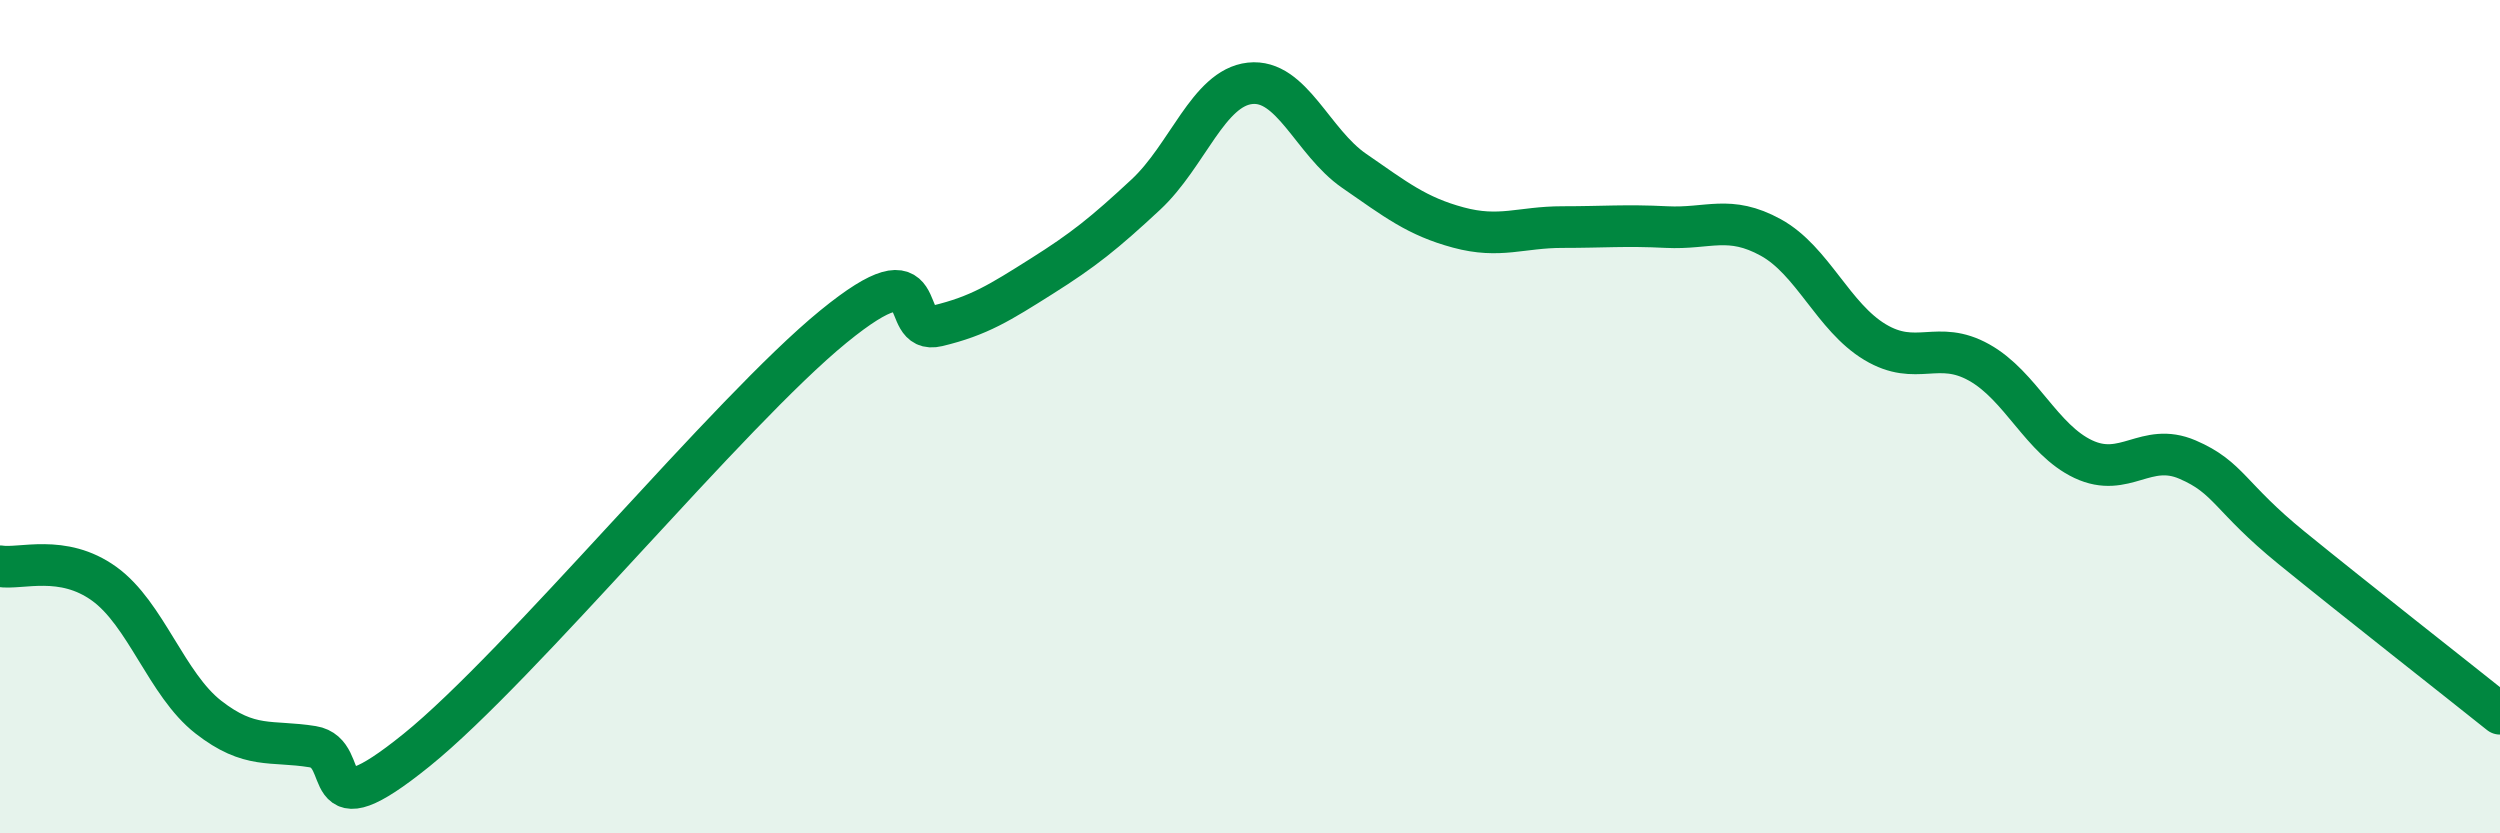 
    <svg width="60" height="20" viewBox="0 0 60 20" xmlns="http://www.w3.org/2000/svg">
      <path
        d="M 0,13.59 C 0.5,13.67 1.5,13.29 2.5,14.01 C 3.5,14.73 4,16.43 5,17.21 C 6,17.99 6.5,17.76 7.5,17.92 C 8.5,18.08 7.5,20.02 10,18 C 12.5,15.98 17.5,9.88 20,7.84 C 22.5,5.8 21.5,8.06 22.5,7.82 C 23.5,7.58 24,7.26 25,6.63 C 26,6 26.5,5.6 27.5,4.67 C 28.5,3.74 29,2.11 30,2 C 31,1.89 31.5,3.41 32.5,4.1 C 33.5,4.79 34,5.19 35,5.46 C 36,5.73 36.5,5.45 37.5,5.45 C 38.5,5.45 39,5.4 40,5.45 C 41,5.5 41.5,5.15 42.5,5.7 C 43.5,6.25 44,7.61 45,8.21 C 46,8.81 46.5,8.14 47.5,8.7 C 48.5,9.26 49,10.55 50,11.02 C 51,11.49 51.5,10.6 52.5,11.03 C 53.5,11.46 53.5,11.93 55,13.15 C 56.5,14.37 59,16.33 60,17.13L60 20L0 20Z"
        fill="#008740"
        opacity="0.1"
        stroke-linecap="round"
        stroke-linejoin="round"
      />
      <path
        d="M 0,13.59 C 0.5,13.67 1.5,13.29 2.5,14.01 C 3.5,14.73 4,16.43 5,17.21 C 6,17.99 6.5,17.76 7.5,17.92 C 8.5,18.08 7.5,20.02 10,18 C 12.5,15.98 17.5,9.88 20,7.84 C 22.5,5.8 21.5,8.06 22.5,7.82 C 23.5,7.58 24,7.26 25,6.63 C 26,6 26.5,5.6 27.5,4.67 C 28.5,3.74 29,2.11 30,2 C 31,1.89 31.5,3.41 32.5,4.1 C 33.5,4.79 34,5.19 35,5.46 C 36,5.73 36.5,5.45 37.5,5.45 C 38.5,5.45 39,5.4 40,5.45 C 41,5.5 41.5,5.15 42.5,5.7 C 43.5,6.25 44,7.61 45,8.21 C 46,8.81 46.5,8.14 47.5,8.7 C 48.5,9.26 49,10.55 50,11.02 C 51,11.49 51.5,10.6 52.5,11.03 C 53.5,11.46 53.5,11.93 55,13.15 C 56.5,14.37 59,16.33 60,17.13"
        stroke="#008740"
        stroke-width="1"
        fill="none"
        stroke-linecap="round"
        stroke-linejoin="round"
      />
    </svg>
  